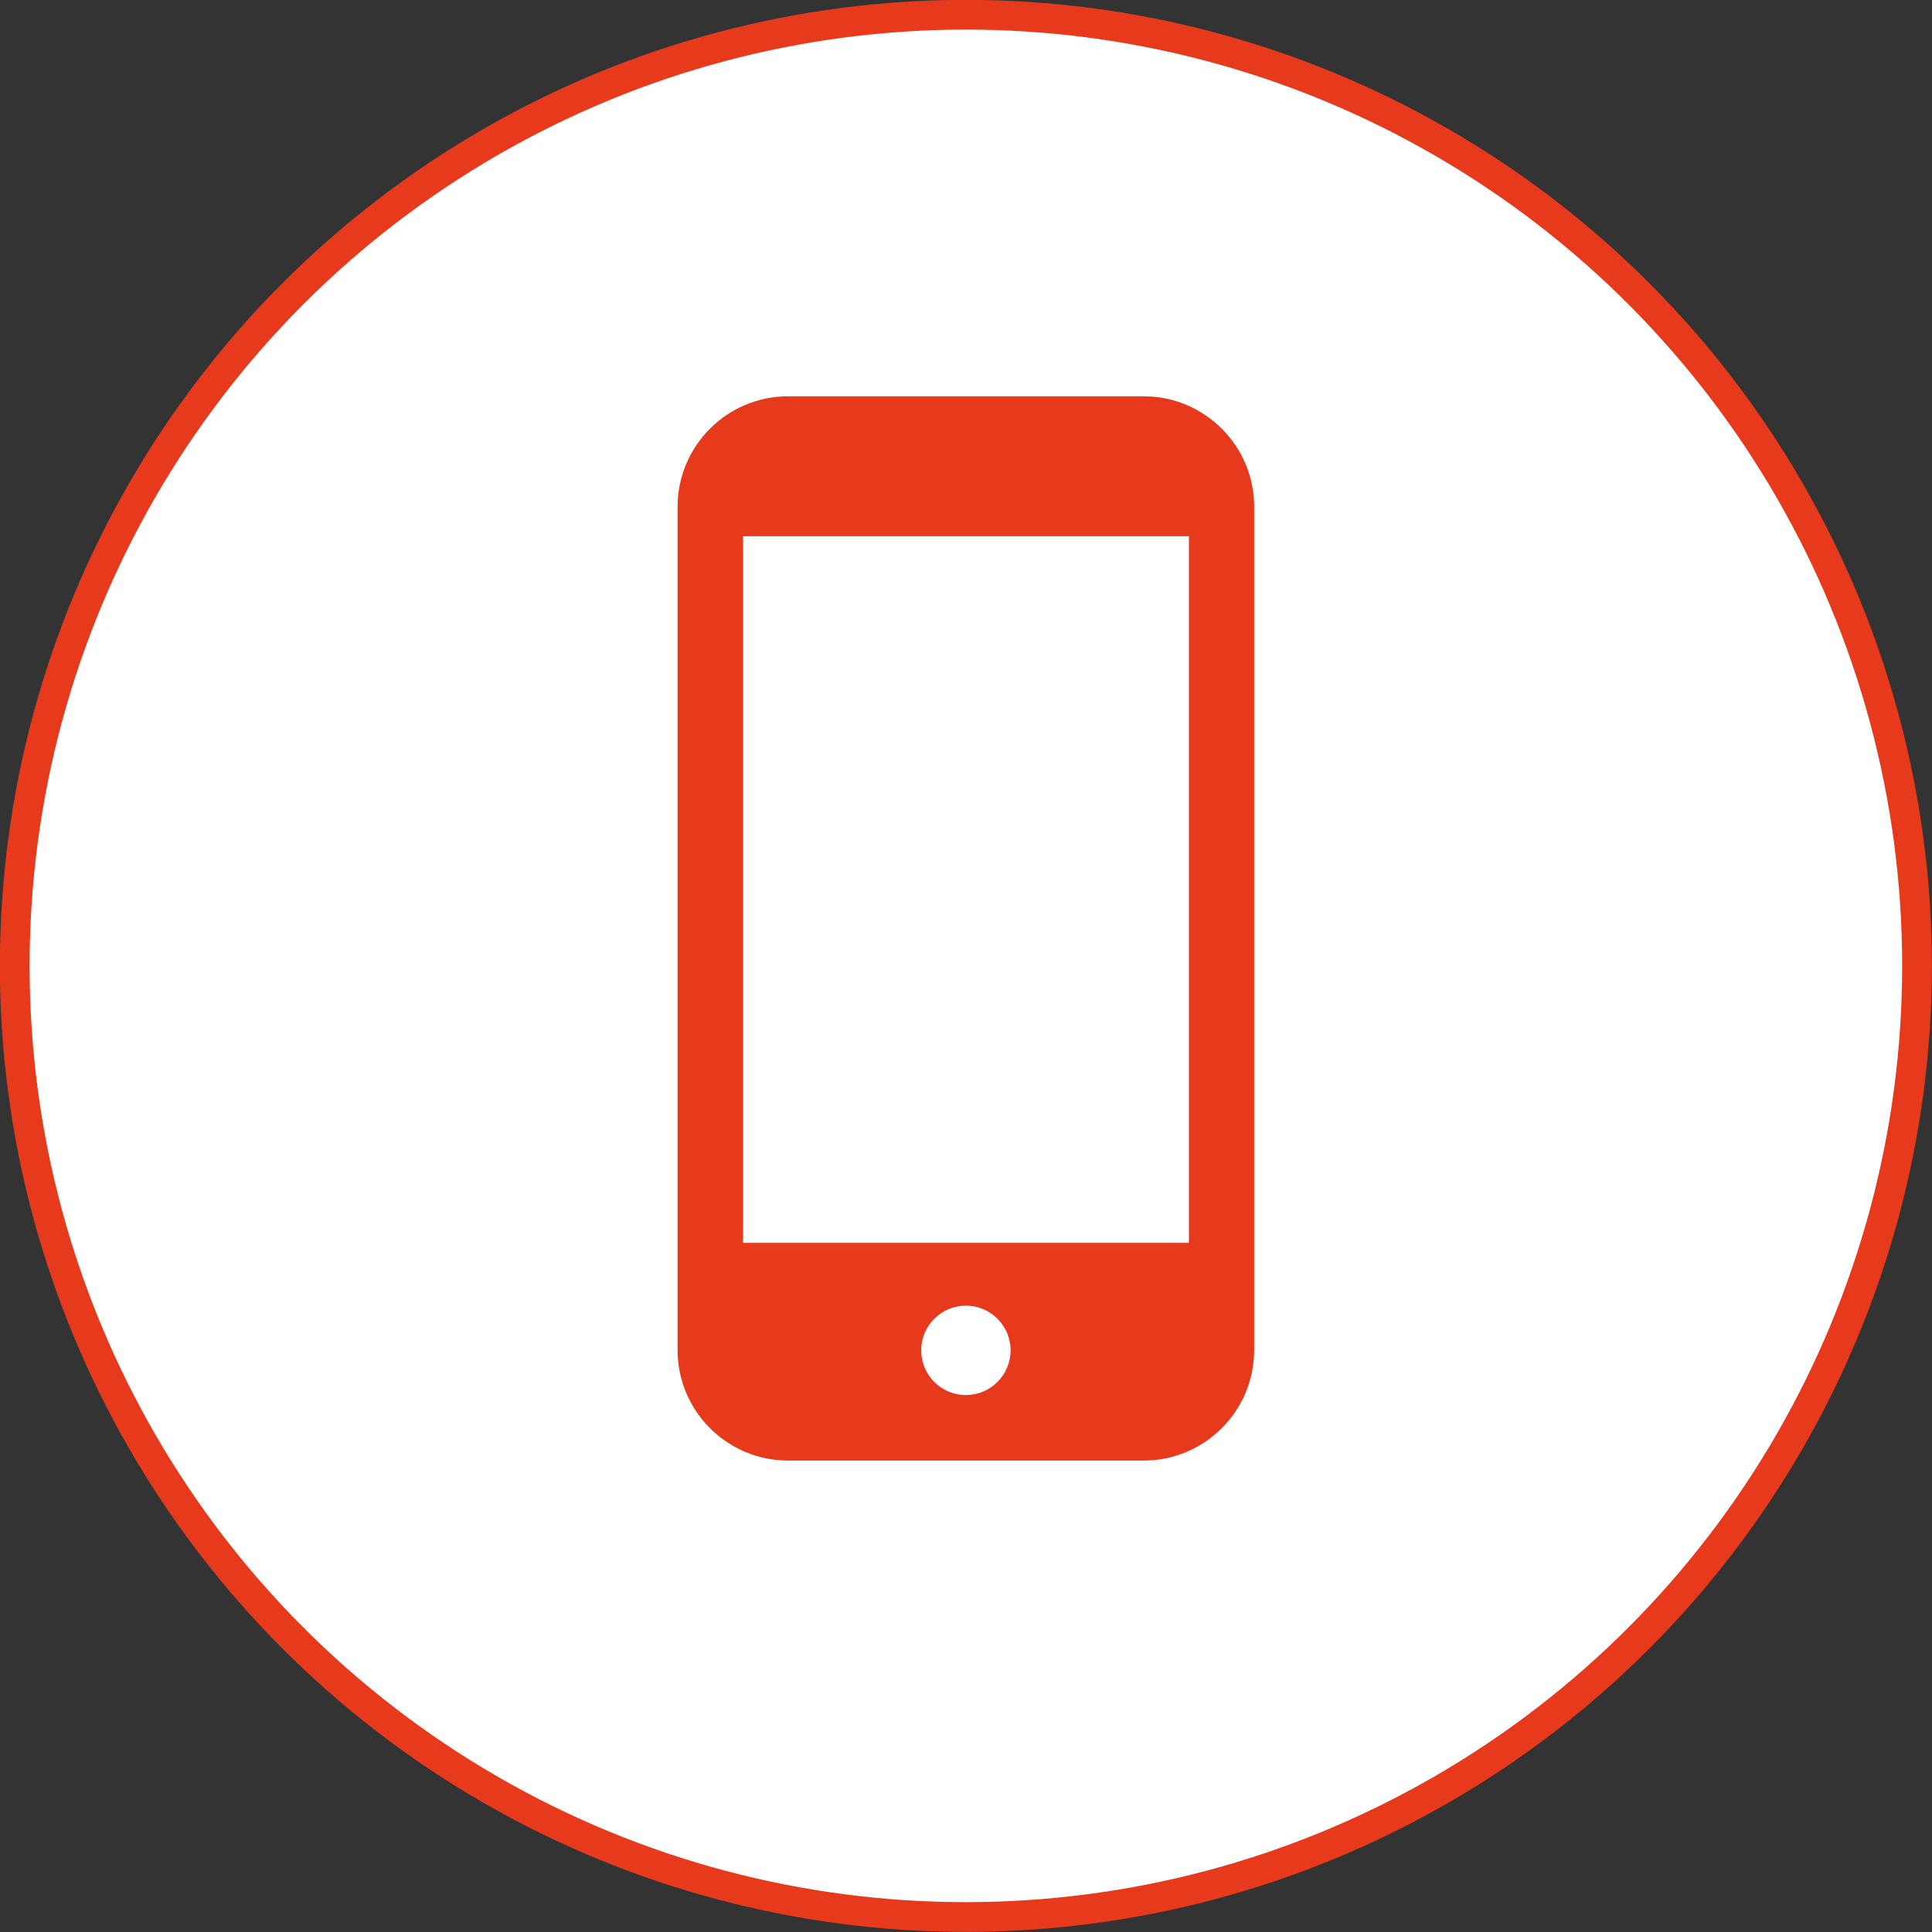 <?xml version="1.0" encoding="UTF-8"?><svg xmlns="http://www.w3.org/2000/svg" viewBox="0 0 79.95 79.95"><rect x="0" y="0" width="79.95" height="79.95" fill="#333333" stroke="none"/><defs><style>.d{fill:#fff;stroke:#e7391b;stroke-miterlimit:10;stroke-width:1.23px;}.e{fill:#e7391b;}</style></defs><g id="a"/><g id="b"><g id="c"><g><circle class="d" cx="39.97" cy="39.97" r="39.36"/><path class="e" d="M47.33,16.4h-14.72c-2.52,0-4.57,2.05-4.57,4.57V55.87c0,2.52,2.05,4.57,4.57,4.57h14.72c2.52,0,4.57-2.05,4.57-4.57V20.97c0-2.52-2.05-4.57-4.57-4.57Zm-7.36,41.33c-1.02,0-1.85-.83-1.85-1.85s.83-1.85,1.85-1.85,1.85,.83,1.85,1.85-.83,1.85-1.85,1.85Zm9.23-35.55v29.25H30.75V22.19h18.45Z"/></g></g></g></svg>